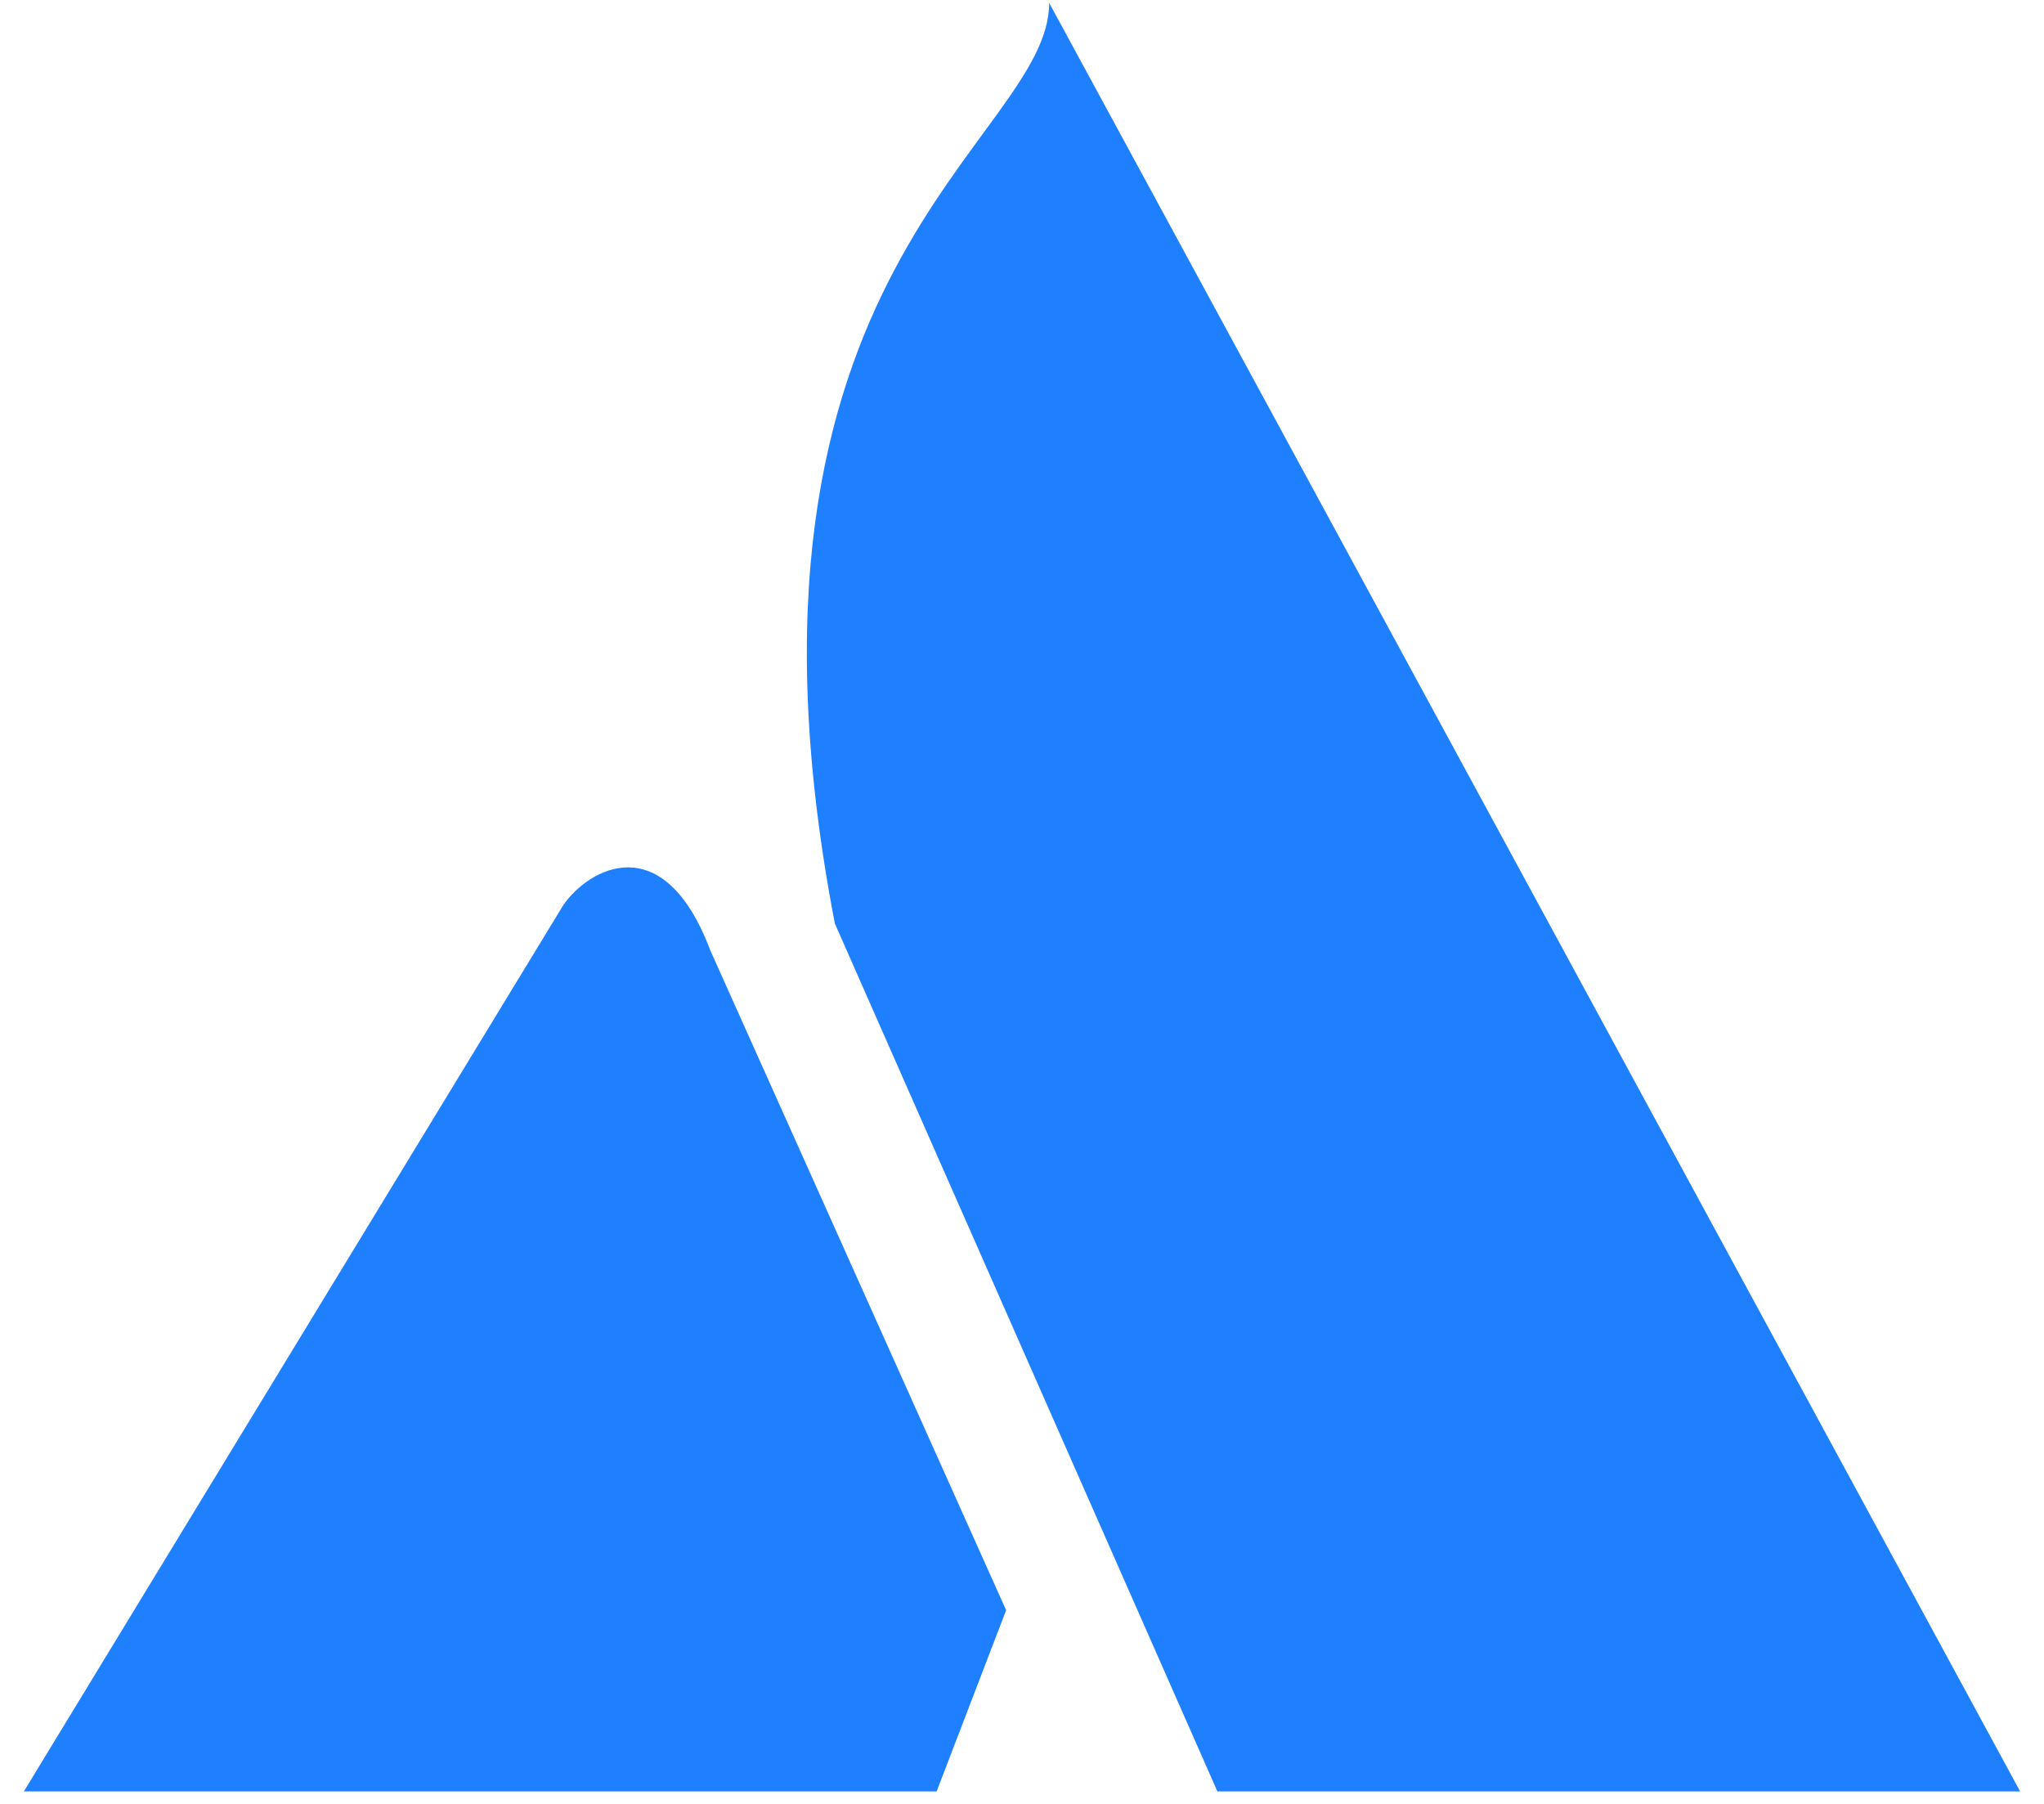 <svg width="34" height="30" viewBox="0 0 34 30" fill="none" xmlns="http://www.w3.org/2000/svg">
<path d="M13.887 15.359C11.79 4.452 17.452 2.355 17.452 0.048L33.603 29.792H20.25L13.887 15.359Z" fill="#1E80FE"/>
<path d="M9.369 15.054L0.397 29.792H15.58L16.736 26.779L11.816 15.807C11.035 13.735 9.788 14.444 9.369 15.054Z" fill="#1E80FE"/>
</svg>
